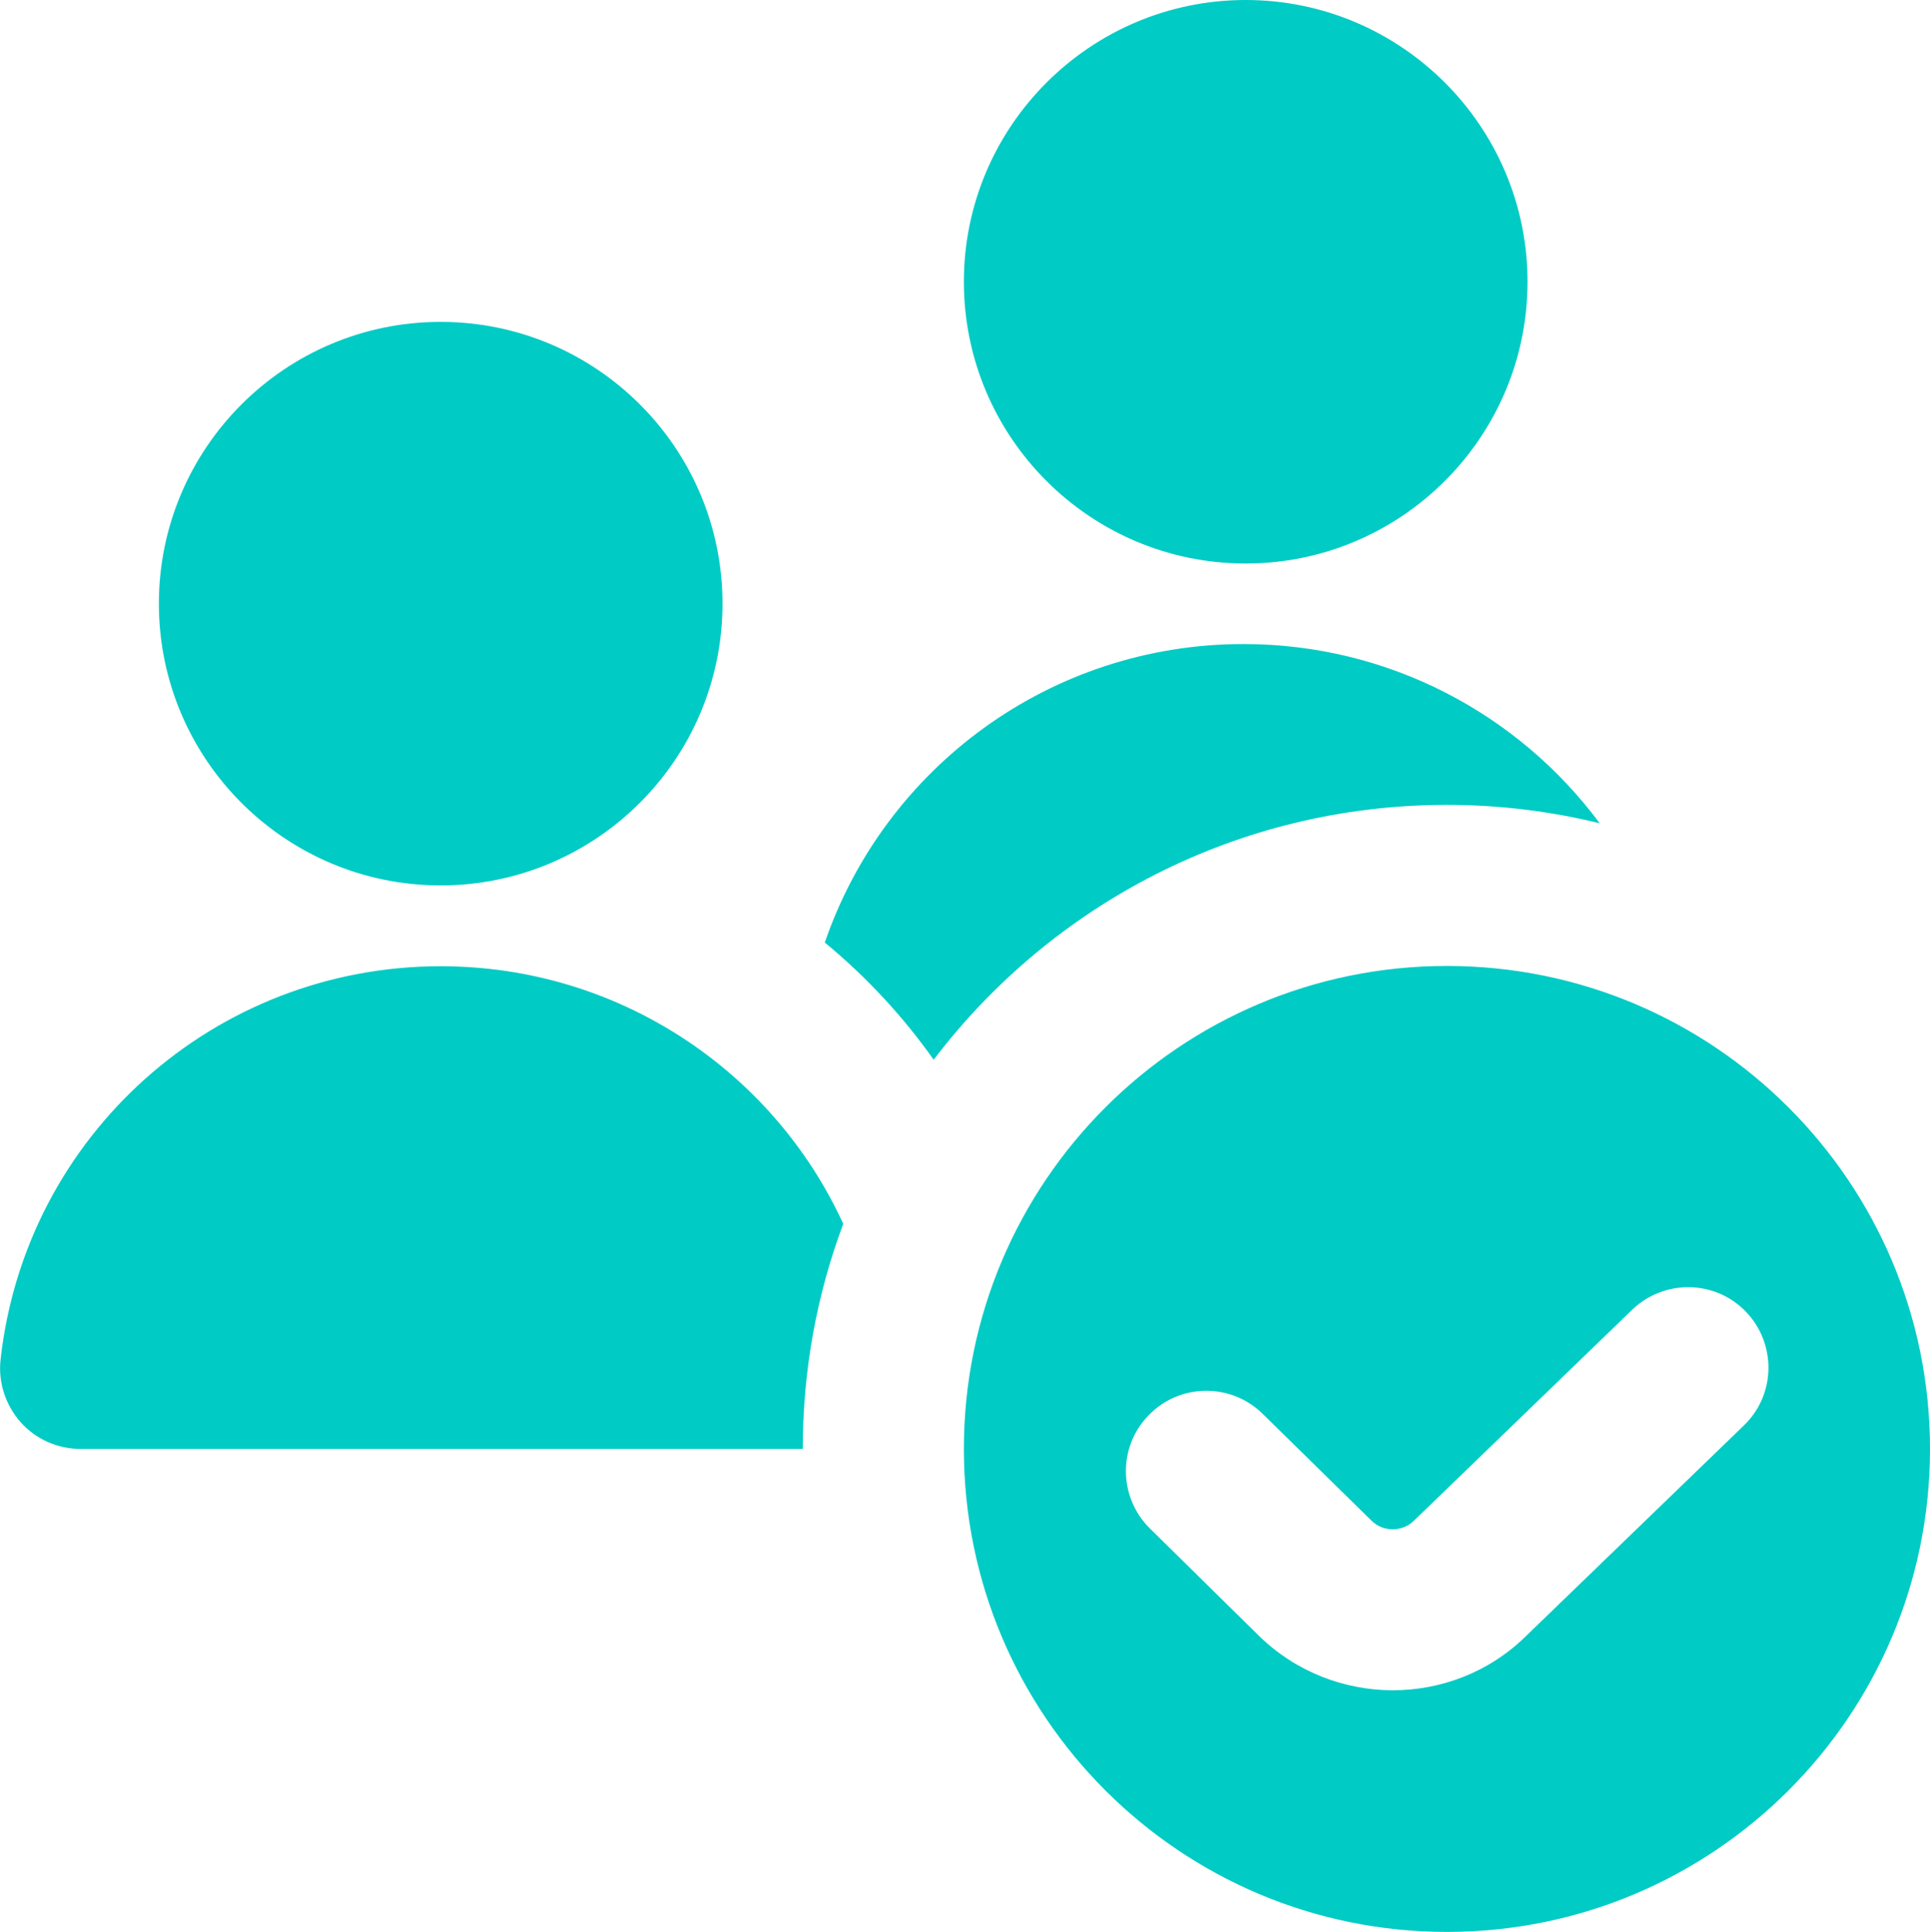 <?xml version="1.0" encoding="UTF-8"?>
<svg id="Camada_2" data-name="Camada 2" xmlns="http://www.w3.org/2000/svg" viewBox="0 0 69.24 69.32">
  <defs>
    <style>
      .cls-1 {
        fill: #00cbc5;
        stroke-width: 0px;
      }
    </style>
  </defs>
  <g id="SECAO-04-Diferenciais">
    <path class="cls-1" d="M15.81,31.77c5.57,0,10.11-4.53,10.11-10.11s-4.53-10.11-10.11-10.11-10.11,4.53-10.11,10.11,4.53,10.11,10.11,10.11ZM44.69,20.22c5.57,0,10.11-4.53,10.11-10.11S50.26,0,44.69,0s-10.11,4.53-10.11,10.11,4.53,10.11,10.11,10.11ZM51.91,34.66c-9.57,0-17.33,7.76-17.33,17.33s7.76,17.33,17.33,17.33,17.33-7.76,17.33-17.33-7.76-17.33-17.33-17.33ZM62.55,51.16l-7.81,7.55c-1.31,1.29-3.04,1.94-4.77,1.94s-3.47-.65-4.8-1.95l-3.91-3.85c-1.14-1.12-1.16-2.95-.04-4.08,1.11-1.14,2.94-1.16,4.08-.04l3.91,3.84c.42.41,1.1.4,1.51,0l7.84-7.58c1.15-1.1,2.98-1.07,4.08.08,1.1,1.15,1.07,2.98-.08,4.08h0ZM30.25,43.92c-.94,2.51-1.45,5.23-1.45,8.07H2.89c-.82,0-1.61-.35-2.15-.96s-.81-1.43-.72-2.24c.89-8.05,7.68-14.12,15.79-14.12,6.37,0,11.93,3.75,14.45,9.26ZM33.5,38.03c-1.11-1.57-2.43-2.99-3.91-4.21,2.16-6.29,8.11-10.71,15.02-10.71,5.21,0,9.87,2.51,12.78,6.43-1.76-.43-3.59-.66-5.48-.66-7.52,0-14.19,3.59-18.41,9.14h0Z"/>
  </g>
</svg>